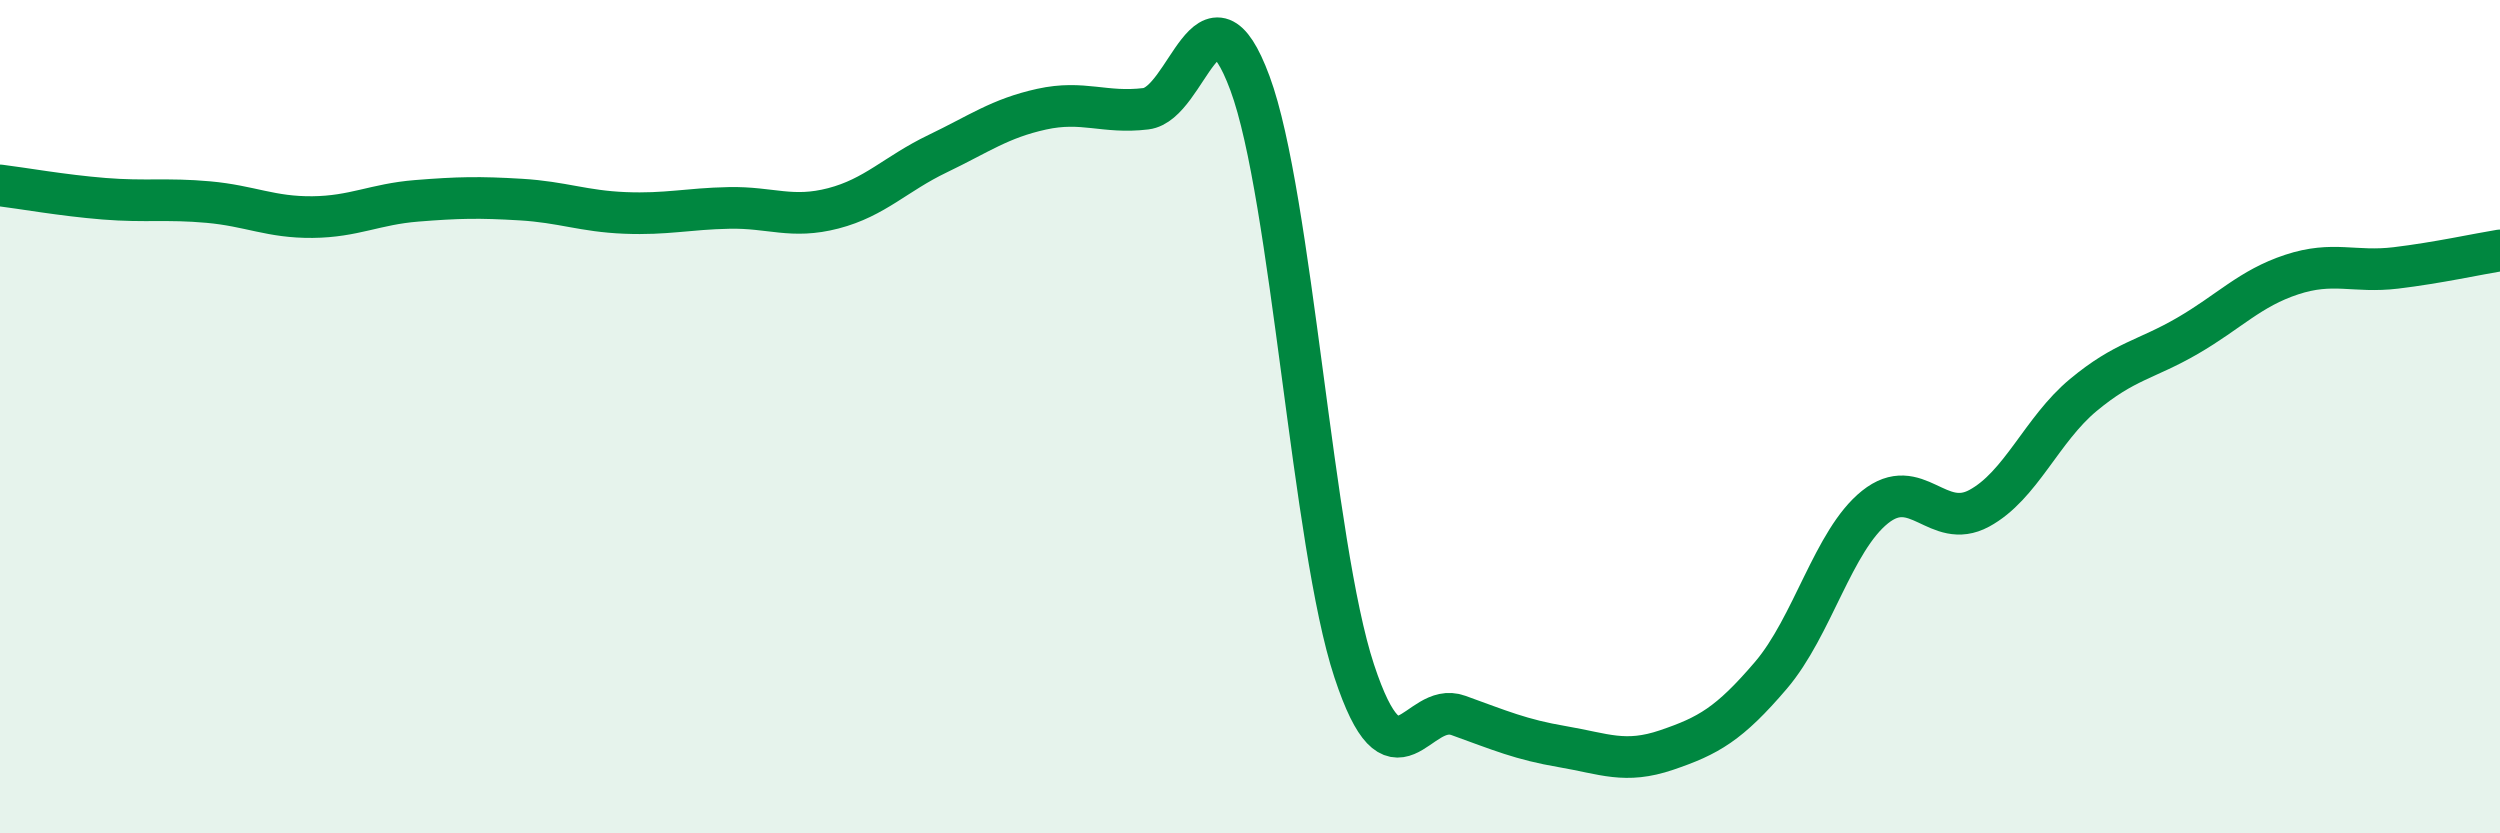 
    <svg width="60" height="20" viewBox="0 0 60 20" xmlns="http://www.w3.org/2000/svg">
      <path
        d="M 0,4.45 C 0.5,4.51 1.5,4.69 2.5,4.77 C 3.5,4.85 4,4.76 5,4.85 C 6,4.94 6.5,5.22 7.5,5.21 C 8.5,5.2 9,4.9 10,4.82 C 11,4.74 11.5,4.73 12.5,4.79 C 13.5,4.85 14,5.07 15,5.11 C 16,5.15 16.5,5.01 17.5,4.99 C 18.5,4.97 19,5.26 20,5 C 21,4.74 21.5,4.17 22.5,3.69 C 23.5,3.21 24,2.84 25,2.62 C 26,2.4 26.5,2.73 27.5,2.61 C 28.5,2.49 29,-0.7 30,2 C 31,4.7 31.5,13.07 32.5,16.1 C 33.5,19.13 34,16.81 35,17.17 C 36,17.53 36.5,17.75 37.5,17.92 C 38.5,18.09 39,18.34 40,18 C 41,17.66 41.5,17.38 42.5,16.21 C 43.5,15.04 44,12.97 45,12.17 C 46,11.37 46.5,12.74 47.5,12.2 C 48.5,11.66 49,10.31 50,9.48 C 51,8.65 51.5,8.64 52.5,8.06 C 53.5,7.48 54,6.92 55,6.59 C 56,6.26 56.5,6.55 57.5,6.43 C 58.5,6.31 59.5,6.09 60,6.01L60 20L0 20Z"
        fill="#008740"
        opacity="0.1"
        stroke-linecap="round"
        stroke-linejoin="round"
      />
      <path
        d="M 0,4.45 C 0.5,4.51 1.5,4.69 2.5,4.77 C 3.5,4.85 4,4.76 5,4.85 C 6,4.94 6.5,5.22 7.5,5.21 C 8.5,5.2 9,4.9 10,4.82 C 11,4.74 11.5,4.73 12.5,4.79 C 13.5,4.85 14,5.07 15,5.11 C 16,5.15 16.5,5.01 17.5,4.99 C 18.5,4.97 19,5.26 20,5 C 21,4.74 21.5,4.17 22.5,3.69 C 23.5,3.21 24,2.84 25,2.62 C 26,2.4 26.5,2.73 27.5,2.61 C 28.5,2.49 29,-0.7 30,2 C 31,4.7 31.5,13.07 32.5,16.1 C 33.5,19.13 34,16.81 35,17.17 C 36,17.53 36.5,17.75 37.5,17.92 C 38.5,18.09 39,18.34 40,18 C 41,17.66 41.5,17.38 42.5,16.21 C 43.5,15.04 44,12.97 45,12.17 C 46,11.37 46.5,12.74 47.5,12.2 C 48.5,11.66 49,10.31 50,9.48 C 51,8.65 51.5,8.64 52.5,8.06 C 53.5,7.48 54,6.92 55,6.59 C 56,6.26 56.5,6.55 57.5,6.43 C 58.5,6.31 59.5,6.09 60,6.01"
        stroke="#008740"
        stroke-width="1"
        fill="none"
        stroke-linecap="round"
        stroke-linejoin="round"
      />
    </svg>
  